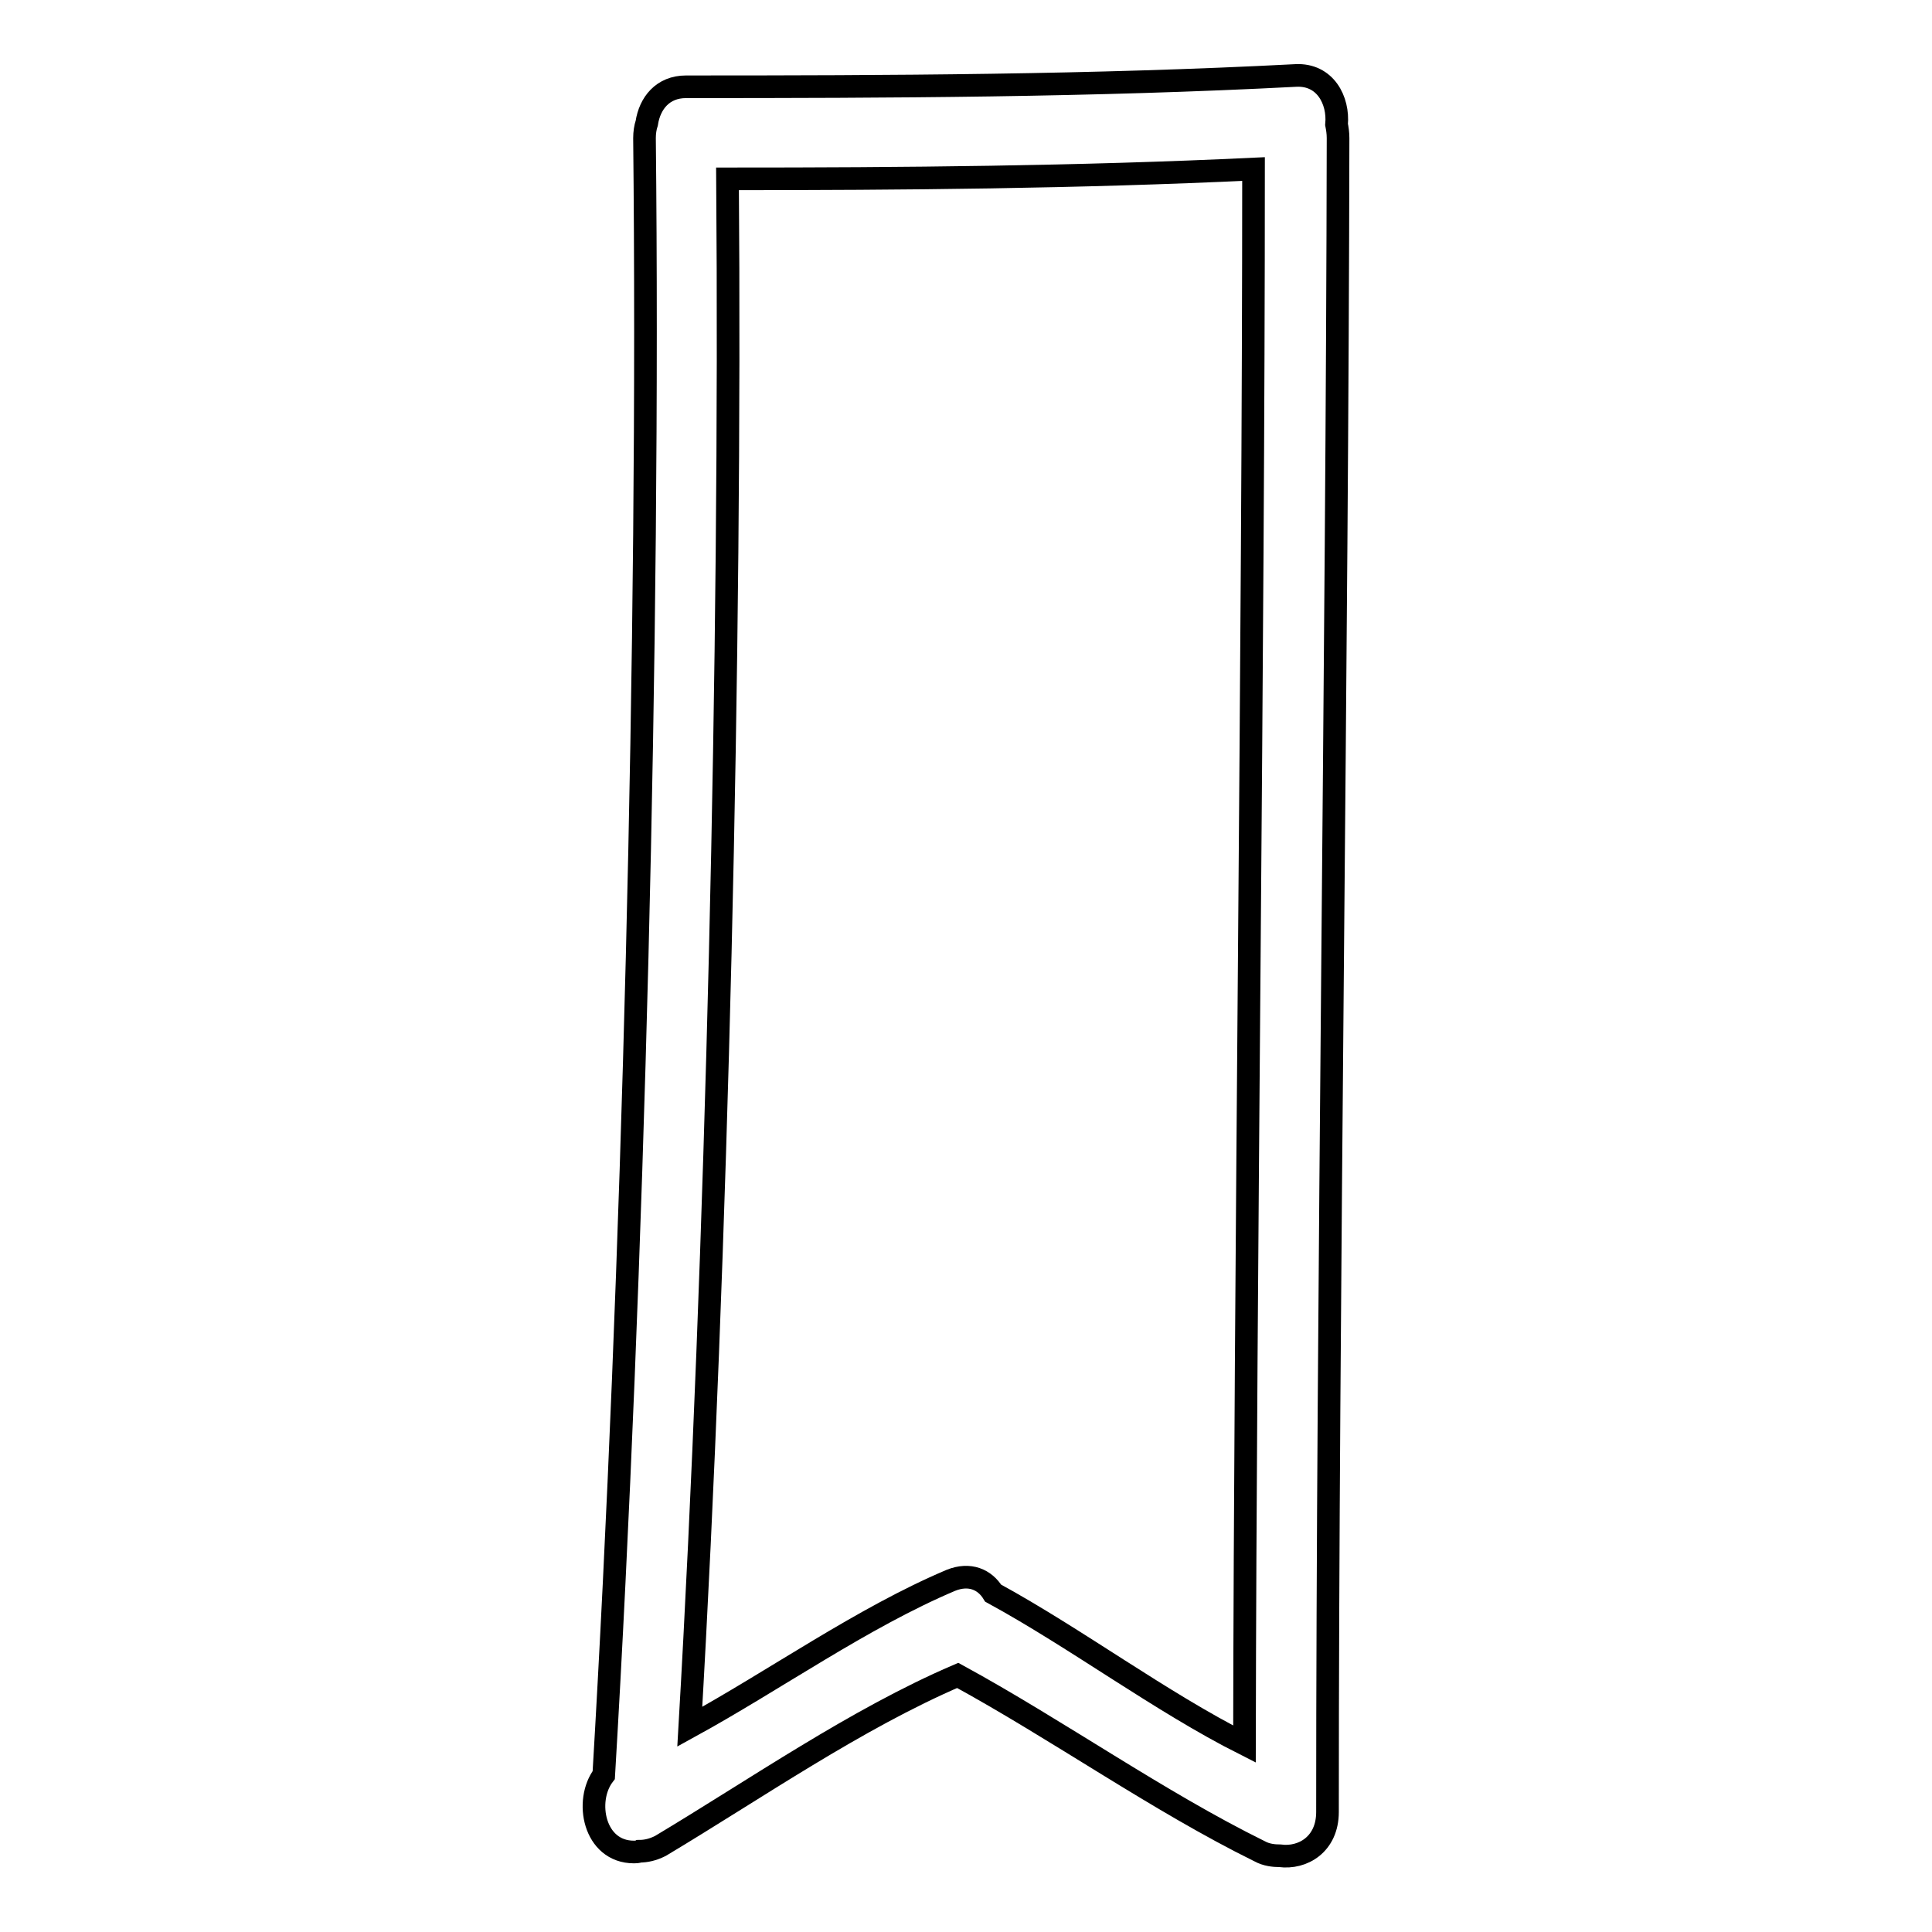 <?xml version="1.0" encoding="utf-8"?>
<!-- Svg Vector Icons : http://www.onlinewebfonts.com/icon -->
<!DOCTYPE svg PUBLIC "-//W3C//DTD SVG 1.1//EN" "http://www.w3.org/Graphics/SVG/1.1/DTD/svg11.dtd">
<svg version="1.1" xmlns="http://www.w3.org/2000/svg" xmlns:xlink="http://www.w3.org/1999/xlink" x="0px" y="0px" viewBox="0 0 256 256" enable-background="new 0 0 256 256" xml:space="preserve">
<g><g><g><g><path stroke-width="3" fill-opacity="0" stroke="#000000"  d="M171.7,10c-26.9,1.4-53.9,1.5-80.8,1.5c-3.1,0-4.8,2.2-5.2,4.8c-0.2,0.6-0.3,1.3-0.3,2c0.7,66.1-1.5,151-5.4,216.9c-2.6,3.4-1.3,10.2,4,10.2c0.2,0,0.5,0,0.7-0.1c0.9,0,1.8-0.2,2.8-0.7c12.7-7.6,25.9-16.8,39.4-22.6c13.2,7.2,26.6,16.7,40,23.3c0.9,0.5,1.9,0.6,2.7,0.6c3,0.4,6.3-1.5,6.3-5.8c0-67.9,1.3-153.9,1.4-221.8c0-0.7-0.1-1.3-0.2-1.8C177.4,13.3,175.6,9.8,171.7,10z M164.9,231.1c-11.1-5.6-22.3-14-33.3-20c-1.1-1.8-3.1-2.7-5.6-1.7c-11.8,5-23.3,13.2-34.6,19.4c3.6-62.1,5.5-142.9,5-205.1c23.2,0,46.5-0.2,69.7-1.3C166.1,85.9,165,167.6,164.9,231.1z"/></g></g><g></g><g></g><g></g><g></g><g></g><g></g><g></g><g></g><g></g><g></g><g></g><g></g><g></g><g></g><g></g></g></g>
</svg>